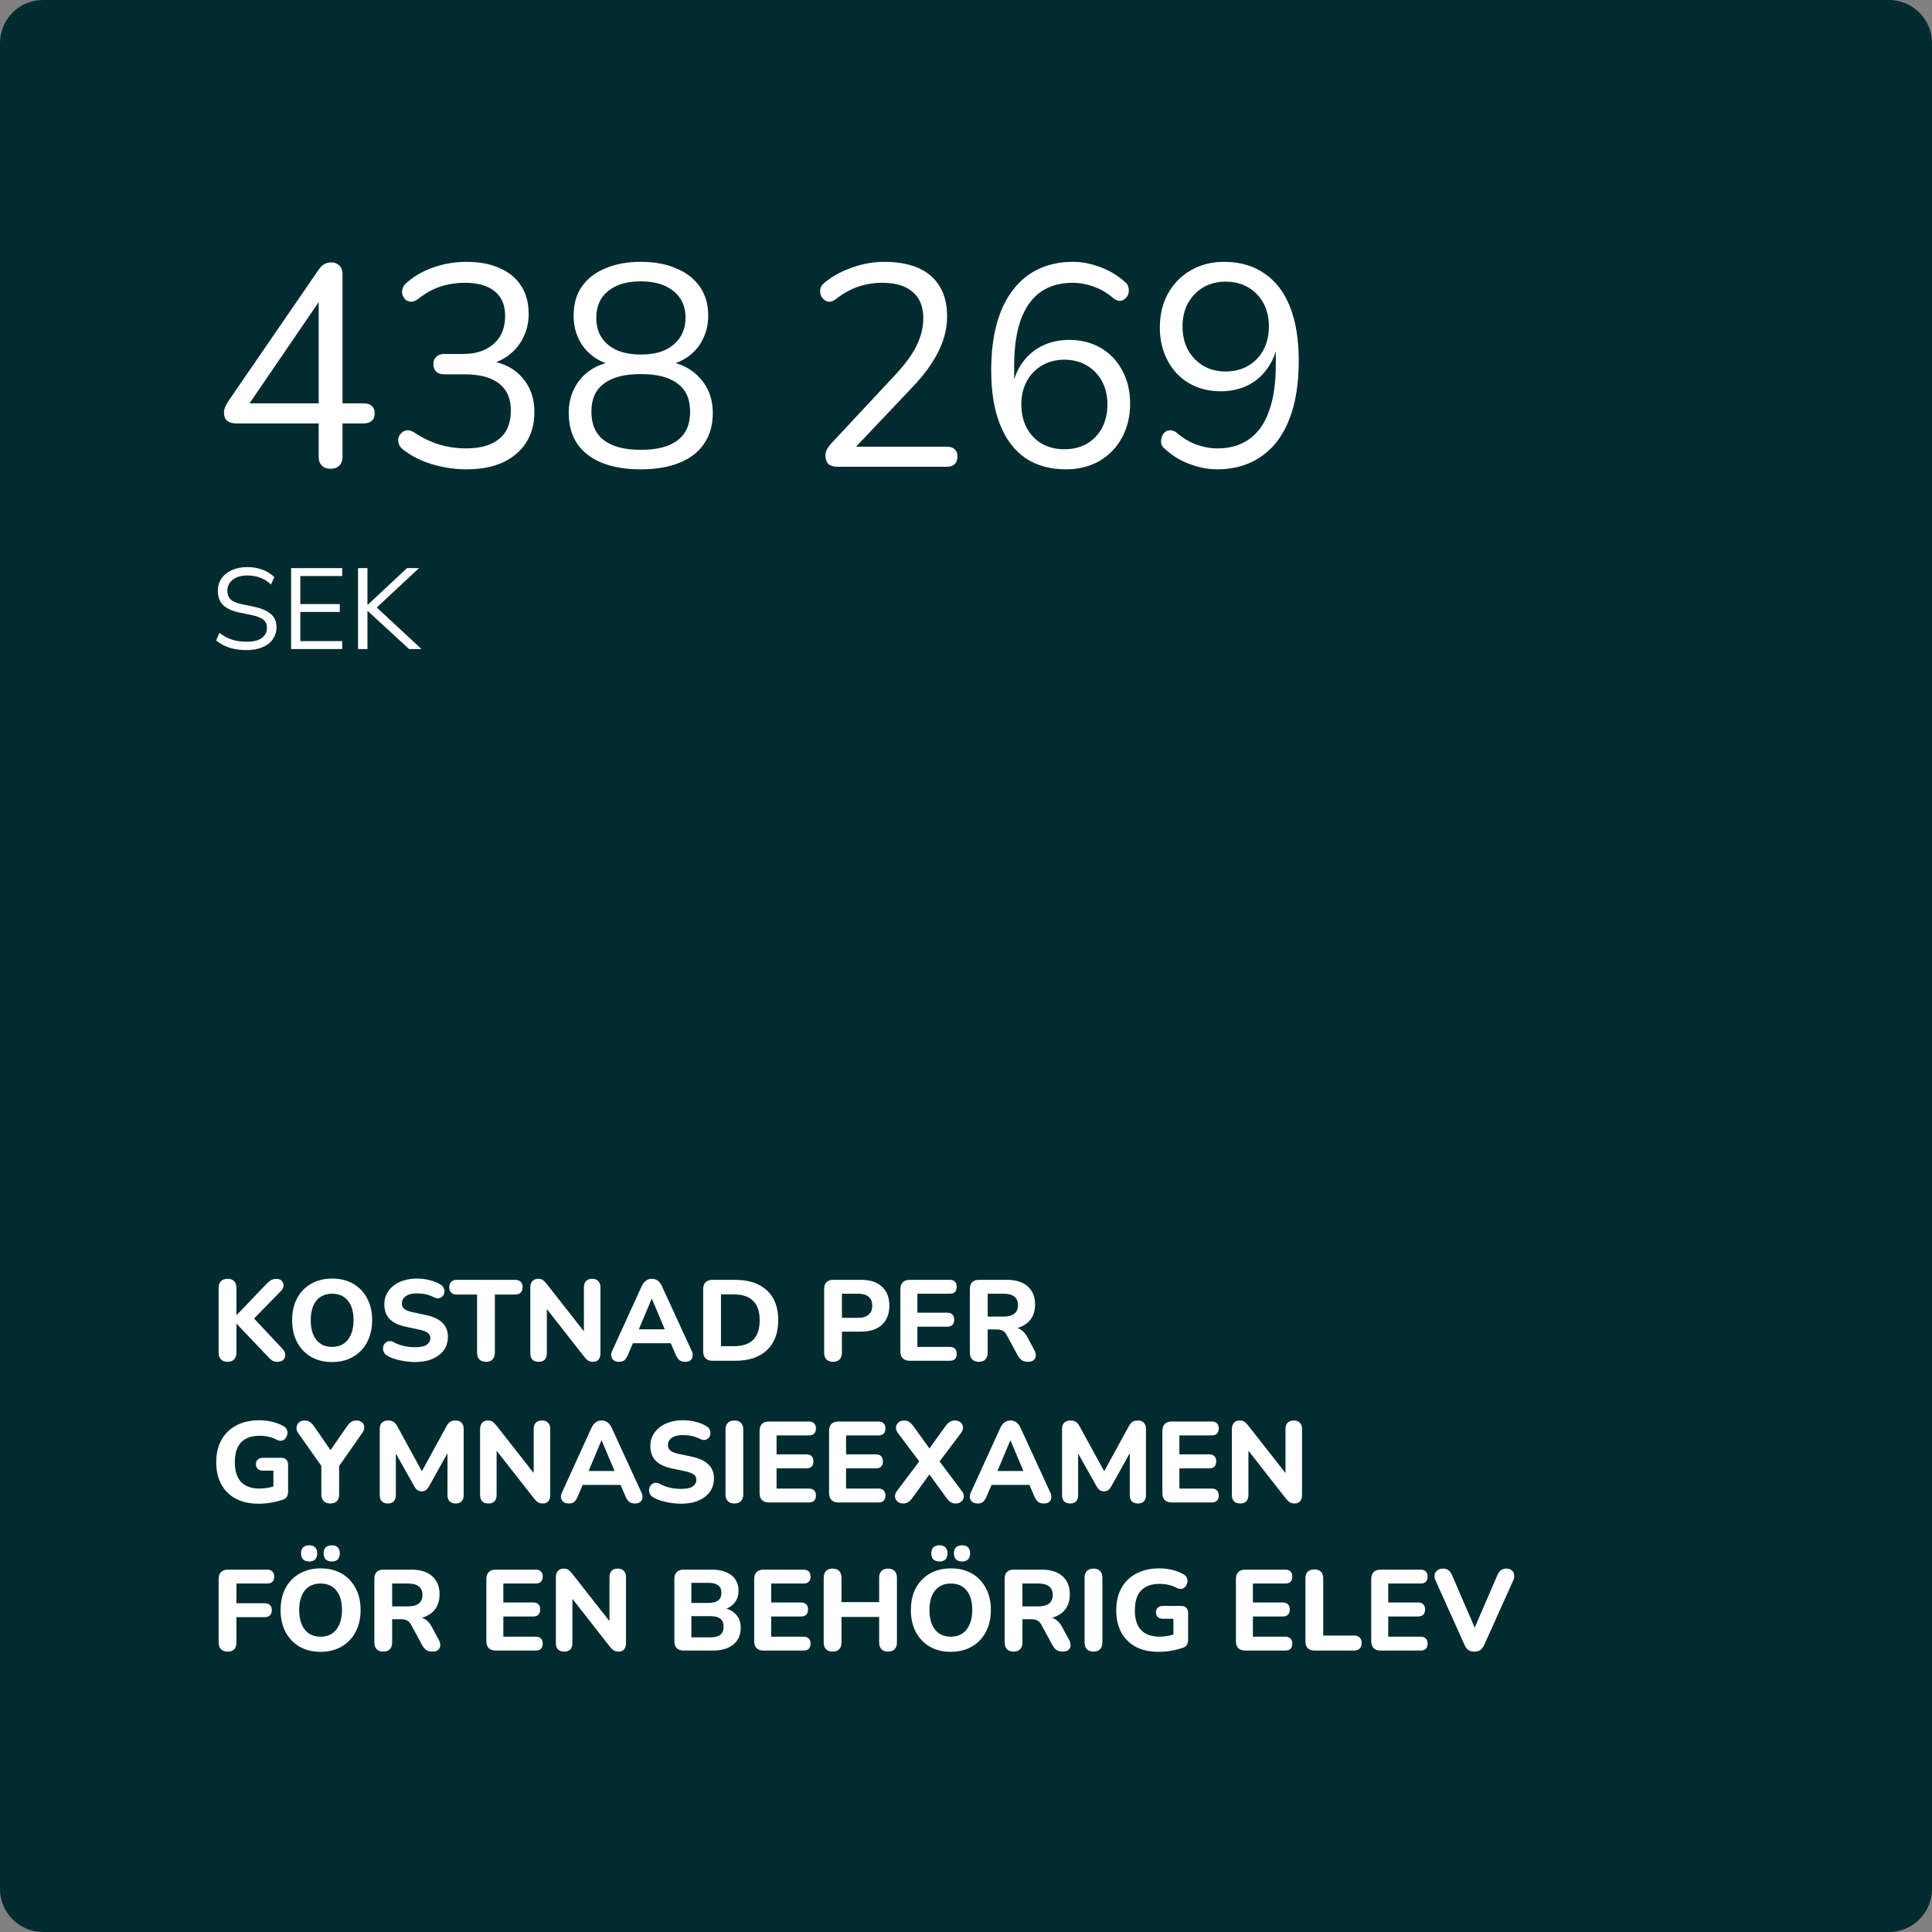 <svg width="300" height="300" viewBox="0 0 300 300" fill="none" xmlns="http://www.w3.org/2000/svg">
<rect x="0" y="0" width="300" height="300" fill="#808080" stroke="none"/>
<path d="M0 6.685C0 2.993 2.993 0 6.685 0H293.315C297.007 0 300 2.993 300 6.685V293.315C300 297.007 297.007 300 293.315 300H6.685C2.993 300 0 297.007 0 293.315V6.685Z" fill="#022B30"/>
<path d="M35.342 211.46C34.89 211.46 34.545 211.335 34.308 211.086C34.07 210.836 33.951 210.486 33.951 210.034V199.98C33.951 199.529 34.07 199.184 34.308 198.946C34.545 198.697 34.89 198.572 35.342 198.572C35.781 198.572 36.12 198.697 36.358 198.946C36.595 199.184 36.714 199.529 36.714 199.98V204.205H36.75L41.492 199.249C41.694 199.036 41.902 198.875 42.115 198.768C42.341 198.649 42.597 198.59 42.882 198.59C43.298 198.59 43.595 198.697 43.773 198.911C43.964 199.125 44.047 199.374 44.023 199.659C43.999 199.945 43.868 200.212 43.631 200.462L38.871 205.328L38.889 204.134L43.88 209.464C44.154 209.761 44.29 210.064 44.29 210.373C44.302 210.682 44.201 210.943 43.987 211.157C43.785 211.359 43.482 211.46 43.078 211.46C42.733 211.46 42.454 211.389 42.24 211.246C42.038 211.104 41.812 210.896 41.563 210.622L36.75 205.56H36.714V210.034C36.714 210.486 36.595 210.836 36.358 211.086C36.132 211.335 35.793 211.46 35.342 211.46ZM51.566 211.496C50.33 211.496 49.242 211.229 48.303 210.694C47.377 210.147 46.652 209.386 46.129 208.412C45.618 207.438 45.362 206.303 45.362 205.007C45.362 204.021 45.505 203.136 45.79 202.351C46.087 201.555 46.509 200.878 47.056 200.319C47.602 199.749 48.256 199.309 49.017 199C49.789 198.691 50.639 198.536 51.566 198.536C52.825 198.536 53.919 198.804 54.846 199.339C55.773 199.873 56.492 200.628 57.003 201.602C57.525 202.565 57.787 203.694 57.787 204.989C57.787 205.976 57.638 206.867 57.341 207.663C57.044 208.46 56.622 209.143 56.076 209.713C55.529 210.284 54.875 210.723 54.115 211.032C53.354 211.341 52.505 211.496 51.566 211.496ZM51.566 209.143C52.267 209.143 52.861 208.982 53.348 208.662C53.847 208.329 54.228 207.853 54.489 207.235C54.762 206.606 54.899 205.863 54.899 205.007C54.899 203.7 54.608 202.69 54.026 201.977C53.443 201.252 52.623 200.889 51.566 200.889C50.876 200.889 50.282 201.05 49.783 201.371C49.284 201.692 48.904 202.161 48.642 202.779C48.381 203.397 48.25 204.14 48.25 205.007C48.25 206.303 48.541 207.319 49.123 208.055C49.706 208.78 50.52 209.143 51.566 209.143ZM64.416 211.496C63.917 211.496 63.406 211.454 62.883 211.371C62.372 211.3 61.879 211.193 61.404 211.05C60.94 210.908 60.524 210.729 60.156 210.515C59.895 210.373 59.71 210.189 59.603 209.963C59.496 209.725 59.455 209.487 59.479 209.25C59.514 209.012 59.603 208.804 59.746 208.626C59.9 208.436 60.091 208.317 60.316 208.269C60.554 208.21 60.816 208.252 61.101 208.394C61.588 208.668 62.117 208.87 62.687 209C63.27 209.131 63.846 209.196 64.416 209.196C65.284 209.196 65.902 209.066 66.27 208.804C66.639 208.531 66.823 208.192 66.823 207.788C66.823 207.443 66.692 207.17 66.431 206.968C66.169 206.766 65.712 206.594 65.058 206.451L63.044 206.023C61.903 205.786 61.053 205.382 60.495 204.811C59.948 204.229 59.675 203.468 59.675 202.529C59.675 201.935 59.799 201.395 60.049 200.907C60.298 200.42 60.649 199.998 61.101 199.642C61.552 199.285 62.087 199.012 62.705 198.822C63.335 198.631 64.024 198.536 64.773 198.536C65.438 198.536 66.092 198.62 66.734 198.786C67.376 198.94 67.94 199.172 68.427 199.481C68.665 199.624 68.825 199.808 68.909 200.034C69.004 200.248 69.033 200.468 68.998 200.693C68.974 200.907 68.885 201.097 68.73 201.264C68.588 201.43 68.403 201.537 68.178 201.585C67.952 201.632 67.678 201.579 67.358 201.424C66.966 201.222 66.549 201.074 66.11 200.979C65.67 200.883 65.219 200.836 64.755 200.836C64.256 200.836 63.828 200.901 63.472 201.032C63.127 201.163 62.859 201.347 62.669 201.585C62.491 201.822 62.402 202.096 62.402 202.405C62.402 202.749 62.527 203.029 62.776 203.242C63.026 203.456 63.46 203.629 64.078 203.759L66.092 204.187C67.257 204.437 68.124 204.841 68.695 205.399C69.265 205.946 69.55 206.671 69.55 207.574C69.55 208.168 69.431 208.709 69.194 209.196C68.956 209.672 68.611 210.082 68.16 210.426C67.708 210.771 67.168 211.038 66.538 211.229C65.908 211.407 65.201 211.496 64.416 211.496ZM75.468 211.46C75.016 211.46 74.672 211.335 74.434 211.086C74.197 210.836 74.078 210.486 74.078 210.034V201.014H70.922C70.554 201.014 70.269 200.913 70.067 200.711C69.865 200.509 69.764 200.23 69.764 199.873C69.764 199.505 69.865 199.226 70.067 199.036C70.269 198.834 70.554 198.732 70.922 198.732H79.996C80.364 198.732 80.65 198.834 80.852 199.036C81.053 199.226 81.154 199.505 81.154 199.873C81.154 200.23 81.053 200.509 80.852 200.711C80.65 200.913 80.364 201.014 79.996 201.014H76.841V210.034C76.841 210.486 76.722 210.836 76.484 211.086C76.258 211.335 75.92 211.46 75.468 211.46ZM83.629 211.46C83.213 211.46 82.893 211.347 82.667 211.122C82.453 210.884 82.346 210.551 82.346 210.123V199.962C82.346 199.511 82.453 199.166 82.667 198.929C82.893 198.691 83.19 198.572 83.558 198.572C83.879 198.572 84.123 198.637 84.289 198.768C84.467 198.887 84.669 199.089 84.895 199.374L91.152 207.342H90.671V199.891C90.671 199.475 90.778 199.154 90.992 198.929C91.217 198.691 91.538 198.572 91.954 198.572C92.37 198.572 92.685 198.691 92.899 198.929C93.125 199.154 93.238 199.475 93.238 199.891V210.177C93.238 210.569 93.137 210.884 92.935 211.122C92.733 211.347 92.459 211.46 92.115 211.46C91.782 211.46 91.514 211.395 91.312 211.264C91.122 211.133 90.914 210.925 90.689 210.64L84.449 202.672H84.913V210.123C84.913 210.551 84.806 210.884 84.592 211.122C84.378 211.347 84.057 211.46 83.629 211.46ZM96.124 211.46C95.791 211.46 95.518 211.383 95.304 211.229C95.102 211.074 94.971 210.866 94.912 210.605C94.865 210.343 94.918 210.052 95.072 209.731L99.636 199.731C99.826 199.327 100.052 199.036 100.313 198.857C100.575 198.667 100.878 198.572 101.222 198.572C101.567 198.572 101.87 198.667 102.132 198.857C102.393 199.036 102.613 199.327 102.791 199.731L107.39 209.731C107.545 210.052 107.598 210.349 107.551 210.622C107.515 210.884 107.396 211.092 107.194 211.246C106.992 211.389 106.731 211.46 106.41 211.46C106.006 211.46 105.691 211.365 105.465 211.175C105.251 210.985 105.061 210.688 104.895 210.284L103.825 207.806L104.93 208.572H97.497L98.602 207.806L97.55 210.284C97.372 210.7 97.182 211.003 96.98 211.193C96.79 211.371 96.504 211.46 96.124 211.46ZM101.187 201.674L98.905 207.111L98.424 206.415H104.003L103.522 207.111L101.222 201.674H101.187ZM110.633 211.3C110.17 211.3 109.813 211.175 109.564 210.925C109.314 210.676 109.189 210.319 109.189 209.856V200.176C109.189 199.713 109.314 199.356 109.564 199.107C109.813 198.857 110.17 198.732 110.633 198.732H114.109C116.26 198.732 117.918 199.279 119.083 200.372C120.259 201.454 120.848 202.999 120.848 205.007C120.848 206.017 120.693 206.915 120.384 207.699C120.087 208.471 119.653 209.125 119.083 209.66C118.512 210.195 117.811 210.605 116.979 210.89C116.147 211.163 115.191 211.3 114.109 211.3H110.633ZM111.952 209.036H113.949C114.626 209.036 115.215 208.953 115.714 208.786C116.213 208.62 116.629 208.37 116.961 208.038C117.294 207.705 117.544 207.289 117.71 206.79C117.877 206.279 117.96 205.685 117.96 205.007C117.96 203.652 117.621 202.648 116.944 201.995C116.278 201.329 115.28 200.996 113.949 200.996H111.952V209.036ZM129.363 211.46C128.912 211.46 128.567 211.335 128.329 211.086C128.092 210.836 127.973 210.486 127.973 210.034V200.141C127.973 199.677 128.092 199.327 128.329 199.089C128.579 198.851 128.929 198.732 129.381 198.732H133.713C135.115 198.732 136.197 199.089 136.957 199.802C137.718 200.503 138.098 201.484 138.098 202.743C138.098 204.003 137.718 204.989 136.957 205.702C136.197 206.415 135.115 206.772 133.713 206.772H130.736V210.034C130.736 210.486 130.617 210.836 130.379 211.086C130.154 211.335 129.815 211.46 129.363 211.46ZM130.736 204.633H133.249C133.962 204.633 134.503 204.472 134.871 204.152C135.252 203.831 135.442 203.361 135.442 202.743C135.442 202.125 135.252 201.662 134.871 201.353C134.503 201.044 133.962 200.889 133.249 200.889H130.736V204.633ZM141.254 211.3C140.791 211.3 140.434 211.175 140.185 210.925C139.935 210.676 139.81 210.319 139.81 209.856V200.176C139.81 199.713 139.935 199.356 140.185 199.107C140.434 198.857 140.791 198.732 141.254 198.732H147.476C147.832 198.732 148.099 198.828 148.278 199.018C148.468 199.196 148.563 199.457 148.563 199.802C148.563 200.159 148.468 200.432 148.278 200.622C148.099 200.8 147.832 200.889 147.476 200.889H142.449V203.831H147.066C147.434 203.831 147.707 203.926 147.886 204.116C148.076 204.294 148.171 204.562 148.171 204.918C148.171 205.275 148.076 205.548 147.886 205.738C147.707 205.916 147.434 206.005 147.066 206.005H142.449V209.143H147.476C147.832 209.143 148.099 209.238 148.278 209.428C148.468 209.606 148.563 209.868 148.563 210.212C148.563 210.569 148.468 210.842 148.278 211.032C148.099 211.211 147.832 211.3 147.476 211.3H141.254ZM151.994 211.46C151.542 211.46 151.198 211.335 150.96 211.086C150.722 210.836 150.603 210.486 150.603 210.034V200.141C150.603 199.677 150.722 199.327 150.96 199.089C151.21 198.851 151.56 198.732 152.012 198.732H156.343C157.746 198.732 158.827 199.071 159.588 199.749C160.348 200.426 160.729 201.371 160.729 202.583C160.729 203.367 160.556 204.045 160.212 204.615C159.867 205.185 159.368 205.625 158.714 205.934C158.073 206.243 157.282 206.398 156.343 206.398L156.486 206.095H157.217C157.716 206.095 158.15 206.219 158.518 206.469C158.898 206.707 159.225 207.075 159.499 207.574L160.604 209.624C160.77 209.921 160.847 210.212 160.836 210.498C160.824 210.783 160.717 211.015 160.515 211.193C160.313 211.371 160.016 211.46 159.623 211.46C159.231 211.46 158.91 211.377 158.661 211.211C158.423 211.044 158.209 210.789 158.019 210.444L156.308 207.289C156.129 206.956 155.91 206.73 155.648 206.612C155.399 206.493 155.09 206.433 154.721 206.433H153.366V210.034C153.366 210.486 153.248 210.836 153.01 211.086C152.784 211.335 152.445 211.46 151.994 211.46ZM153.366 204.437H155.844C156.581 204.437 157.134 204.288 157.502 203.991C157.882 203.694 158.073 203.248 158.073 202.654C158.073 202.072 157.882 201.632 157.502 201.335C157.134 201.038 156.581 200.889 155.844 200.889H153.366V204.437ZM40.172 233.496C38.758 233.496 37.558 233.229 36.572 232.694C35.597 232.159 34.854 231.41 34.343 230.448C33.832 229.485 33.577 228.356 33.577 227.061C33.577 226.062 33.725 225.165 34.023 224.369C34.331 223.561 34.771 222.878 35.342 222.319C35.924 221.749 36.625 221.309 37.445 221C38.277 220.691 39.216 220.536 40.262 220.536C40.903 220.536 41.545 220.608 42.187 220.75C42.828 220.893 43.447 221.131 44.041 221.463C44.29 221.606 44.457 221.79 44.54 222.016C44.635 222.23 44.659 222.462 44.611 222.711C44.575 222.949 44.48 223.163 44.326 223.353C44.183 223.531 43.993 223.65 43.755 223.709C43.53 223.757 43.268 223.709 42.971 223.567C42.579 223.353 42.163 223.198 41.723 223.103C41.284 222.996 40.802 222.943 40.279 222.943C39.436 222.943 38.729 223.103 38.158 223.424C37.588 223.733 37.16 224.197 36.875 224.815C36.601 225.421 36.465 226.169 36.465 227.061C36.465 228.404 36.785 229.42 37.427 230.109C38.081 230.798 39.044 231.143 40.315 231.143C40.743 231.143 41.183 231.101 41.634 231.018C42.086 230.935 42.531 230.816 42.971 230.662L42.454 231.785V228.362H40.85C40.493 228.362 40.22 228.273 40.03 228.095C39.84 227.916 39.745 227.673 39.745 227.364C39.745 227.043 39.84 226.799 40.03 226.633C40.22 226.455 40.493 226.365 40.85 226.365H43.648C44.005 226.365 44.272 226.461 44.451 226.651C44.641 226.841 44.736 227.114 44.736 227.471V231.606C44.736 231.915 44.676 232.177 44.558 232.391C44.439 232.605 44.237 232.759 43.952 232.854C43.417 233.044 42.817 233.199 42.151 233.318C41.486 233.436 40.826 233.496 40.172 233.496ZM51.288 233.46C50.836 233.46 50.491 233.335 50.254 233.086C50.016 232.836 49.897 232.48 49.897 232.016V226.847L50.468 228.433L46.261 222.462C46.094 222.212 46.023 221.945 46.047 221.659C46.071 221.362 46.189 221.107 46.403 220.893C46.617 220.679 46.92 220.572 47.312 220.572C47.598 220.572 47.853 220.643 48.079 220.786C48.317 220.929 48.542 221.154 48.756 221.463L51.608 225.581H51.038L53.89 221.463C54.116 221.142 54.336 220.917 54.55 220.786C54.776 220.643 55.037 220.572 55.334 220.572C55.714 220.572 56.011 220.673 56.225 220.875C56.439 221.065 56.552 221.309 56.564 221.606C56.576 221.891 56.475 222.188 56.261 222.497L52.108 228.433L52.66 226.847V232.016C52.66 232.979 52.203 233.46 51.288 233.46ZM60.215 233.46C59.811 233.46 59.502 233.347 59.288 233.122C59.075 232.896 58.968 232.581 58.968 232.177V221.856C58.968 221.451 59.081 221.137 59.306 220.911C59.544 220.685 59.865 220.572 60.269 220.572C60.625 220.572 60.905 220.643 61.107 220.786C61.321 220.917 61.517 221.148 61.695 221.481L65.813 229.004H65.207L69.325 221.481C69.503 221.148 69.693 220.917 69.895 220.786C70.109 220.643 70.388 220.572 70.733 220.572C71.137 220.572 71.446 220.685 71.66 220.911C71.885 221.137 71.998 221.451 71.998 221.856V232.177C71.998 232.581 71.891 232.896 71.677 233.122C71.464 233.347 71.155 233.46 70.751 233.46C70.347 233.46 70.032 233.347 69.806 233.122C69.592 232.896 69.485 232.581 69.485 232.177V224.957H69.877L66.561 230.893C66.419 231.119 66.264 231.291 66.098 231.41C65.944 231.517 65.736 231.571 65.474 231.571C65.213 231.571 64.999 231.511 64.832 231.392C64.666 231.274 64.517 231.107 64.387 230.893L61.035 224.939H61.463V232.177C61.463 232.581 61.356 232.896 61.142 233.122C60.94 233.347 60.631 233.46 60.215 233.46ZM75.831 233.46C75.415 233.46 75.094 233.347 74.868 233.122C74.654 232.884 74.547 232.551 74.547 232.123V221.962C74.547 221.511 74.654 221.166 74.868 220.929C75.094 220.691 75.391 220.572 75.759 220.572C76.08 220.572 76.324 220.637 76.49 220.768C76.668 220.887 76.87 221.089 77.096 221.374L83.353 229.342H82.872V221.891C82.872 221.475 82.979 221.154 83.193 220.929C83.418 220.691 83.739 220.572 84.155 220.572C84.571 220.572 84.886 220.691 85.1 220.929C85.326 221.154 85.439 221.475 85.439 221.891V232.177C85.439 232.569 85.338 232.884 85.136 233.122C84.934 233.347 84.66 233.46 84.316 233.46C83.983 233.46 83.716 233.395 83.513 233.264C83.323 233.133 83.115 232.925 82.89 232.64L76.65 224.672H77.114V232.123C77.114 232.551 77.007 232.884 76.793 233.122C76.579 233.347 76.258 233.46 75.831 233.46ZM88.325 233.46C87.993 233.46 87.719 233.383 87.505 233.229C87.303 233.074 87.173 232.866 87.113 232.605C87.066 232.343 87.119 232.052 87.274 231.731L91.837 221.731C92.027 221.327 92.253 221.036 92.514 220.857C92.776 220.667 93.079 220.572 93.424 220.572C93.768 220.572 94.071 220.667 94.333 220.857C94.594 221.036 94.814 221.327 94.992 221.731L99.591 231.731C99.746 232.052 99.799 232.349 99.752 232.622C99.716 232.884 99.597 233.092 99.395 233.246C99.193 233.389 98.932 233.46 98.611 233.46C98.207 233.46 97.892 233.365 97.666 233.175C97.452 232.985 97.262 232.688 97.096 232.284L96.026 229.806L97.131 230.572H89.698L90.803 229.806L89.751 232.284C89.573 232.7 89.383 233.003 89.181 233.193C88.991 233.371 88.706 233.46 88.325 233.46ZM93.388 223.674L91.106 229.111L90.625 228.415H96.204L95.723 229.111L93.424 223.674H93.388ZM105.726 233.496C105.227 233.496 104.716 233.454 104.193 233.371C103.682 233.3 103.189 233.193 102.713 233.05C102.25 232.908 101.834 232.729 101.466 232.515C101.204 232.373 101.02 232.189 100.913 231.963C100.806 231.725 100.764 231.487 100.788 231.25C100.824 231.012 100.913 230.804 101.056 230.626C101.21 230.436 101.4 230.317 101.626 230.269C101.864 230.21 102.125 230.252 102.41 230.394C102.898 230.668 103.426 230.87 103.997 231C104.579 231.131 105.156 231.196 105.726 231.196C106.594 231.196 107.211 231.066 107.58 230.804C107.948 230.531 108.132 230.192 108.132 229.788C108.132 229.443 108.002 229.17 107.74 228.968C107.479 228.766 107.021 228.594 106.368 228.451L104.353 228.023C103.213 227.786 102.363 227.382 101.804 226.811C101.258 226.229 100.984 225.468 100.984 224.529C100.984 223.935 101.109 223.395 101.359 222.907C101.608 222.42 101.959 221.998 102.41 221.642C102.862 221.285 103.397 221.012 104.015 220.822C104.645 220.631 105.334 220.536 106.082 220.536C106.748 220.536 107.402 220.62 108.043 220.786C108.685 220.94 109.25 221.172 109.737 221.481C109.974 221.624 110.135 221.808 110.218 222.034C110.313 222.248 110.343 222.468 110.307 222.693C110.283 222.907 110.194 223.097 110.04 223.264C109.897 223.43 109.713 223.537 109.487 223.585C109.261 223.632 108.988 223.579 108.667 223.424C108.275 223.222 107.859 223.074 107.419 222.979C106.98 222.883 106.528 222.836 106.065 222.836C105.566 222.836 105.138 222.901 104.781 223.032C104.437 223.163 104.169 223.347 103.979 223.585C103.801 223.822 103.712 224.096 103.712 224.405C103.712 224.749 103.836 225.029 104.086 225.242C104.336 225.456 104.769 225.629 105.387 225.759L107.402 226.187C108.566 226.437 109.434 226.841 110.004 227.399C110.575 227.946 110.86 228.671 110.86 229.574C110.86 230.168 110.741 230.709 110.503 231.196C110.266 231.672 109.921 232.082 109.469 232.426C109.018 232.771 108.477 233.038 107.847 233.229C107.217 233.407 106.51 233.496 105.726 233.496ZM114.044 233.46C113.592 233.46 113.248 233.335 113.01 233.086C112.772 232.836 112.654 232.486 112.654 232.034V221.998C112.654 221.547 112.772 221.196 113.01 220.946C113.248 220.697 113.592 220.572 114.044 220.572C114.484 220.572 114.822 220.697 115.06 220.946C115.298 221.196 115.417 221.547 115.417 221.998V232.034C115.417 232.486 115.298 232.836 115.06 233.086C114.834 233.335 114.496 233.46 114.044 233.46ZM119.39 233.3C118.926 233.3 118.57 233.175 118.32 232.925C118.07 232.676 117.946 232.319 117.946 231.856V222.176C117.946 221.713 118.07 221.356 118.32 221.107C118.57 220.857 118.926 220.732 119.39 220.732H125.611C125.967 220.732 126.235 220.828 126.413 221.018C126.603 221.196 126.698 221.457 126.698 221.802C126.698 222.159 126.603 222.432 126.413 222.622C126.235 222.8 125.967 222.889 125.611 222.889H120.584V225.831H125.201C125.569 225.831 125.843 225.926 126.021 226.116C126.211 226.294 126.306 226.562 126.306 226.918C126.306 227.275 126.211 227.548 126.021 227.738C125.843 227.916 125.569 228.005 125.201 228.005H120.584V231.143H125.611C125.967 231.143 126.235 231.238 126.413 231.428C126.603 231.606 126.698 231.868 126.698 232.212C126.698 232.569 126.603 232.842 126.413 233.032C126.235 233.211 125.967 233.3 125.611 233.3H119.39ZM130.183 233.3C129.719 233.3 129.363 233.175 129.113 232.925C128.864 232.676 128.739 232.319 128.739 231.856V222.176C128.739 221.713 128.864 221.356 129.113 221.107C129.363 220.857 129.719 220.732 130.183 220.732H136.404C136.76 220.732 137.028 220.828 137.206 221.018C137.396 221.196 137.491 221.457 137.491 221.802C137.491 222.159 137.396 222.432 137.206 222.622C137.028 222.8 136.76 222.889 136.404 222.889H131.377V225.831H135.994C136.362 225.831 136.636 225.926 136.814 226.116C137.004 226.294 137.099 226.562 137.099 226.918C137.099 227.275 137.004 227.548 136.814 227.738C136.636 227.916 136.362 228.005 135.994 228.005H131.377V231.143H136.404C136.76 231.143 137.028 231.238 137.206 231.428C137.396 231.606 137.491 231.868 137.491 232.212C137.491 232.569 137.396 232.842 137.206 233.032C137.028 233.211 136.76 233.3 136.404 233.3H130.183ZM140.264 233.46C139.907 233.46 139.61 233.365 139.373 233.175C139.147 232.973 139.016 232.729 138.98 232.444C138.945 232.147 139.04 231.844 139.266 231.535L143.205 226.312V227.542L139.426 222.515C139.2 222.194 139.099 221.891 139.123 221.606C139.159 221.309 139.289 221.065 139.515 220.875C139.753 220.673 140.044 220.572 140.389 220.572C140.686 220.572 140.941 220.643 141.155 220.786C141.381 220.929 141.607 221.154 141.833 221.463L144.774 225.528H143.883L146.806 221.463C147.032 221.142 147.258 220.917 147.483 220.786C147.709 220.643 147.971 220.572 148.268 220.572C148.624 220.572 148.915 220.667 149.141 220.857C149.379 221.047 149.51 221.291 149.533 221.588C149.569 221.873 149.468 222.182 149.23 222.515L145.433 227.542V226.312L149.355 231.535C149.593 231.844 149.694 232.147 149.658 232.444C149.634 232.729 149.504 232.973 149.266 233.175C149.04 233.365 148.743 233.46 148.375 233.46C148.09 233.46 147.834 233.389 147.608 233.246C147.394 233.104 147.169 232.872 146.931 232.551L143.865 228.326H144.774L141.708 232.551C141.482 232.872 141.256 233.104 141.03 233.246C140.805 233.389 140.549 233.46 140.264 233.46ZM151.813 233.46C151.48 233.46 151.207 233.383 150.993 233.229C150.791 233.074 150.66 232.866 150.601 232.605C150.553 232.343 150.607 232.052 150.761 231.731L155.325 221.731C155.515 221.327 155.741 221.036 156.002 220.857C156.264 220.667 156.567 220.572 156.911 220.572C157.256 220.572 157.559 220.667 157.82 220.857C158.082 221.036 158.302 221.327 158.48 221.731L163.079 231.731C163.233 232.052 163.287 232.349 163.239 232.622C163.204 232.884 163.085 233.092 162.883 233.246C162.681 233.389 162.419 233.46 162.099 233.46C161.694 233.46 161.38 233.365 161.154 233.175C160.94 232.985 160.75 232.688 160.583 232.284L159.514 229.806L160.619 230.572H153.186L154.291 229.806L153.239 232.284C153.061 232.7 152.871 233.003 152.669 233.193C152.478 233.371 152.193 233.46 151.813 233.46ZM156.876 223.674L154.594 229.111L154.113 228.415H159.692L159.211 229.111L156.911 223.674H156.876ZM166.162 233.46C165.758 233.46 165.449 233.347 165.235 233.122C165.021 232.896 164.914 232.581 164.914 232.177V221.856C164.914 221.451 165.027 221.137 165.252 220.911C165.49 220.685 165.811 220.572 166.215 220.572C166.572 220.572 166.851 220.643 167.053 220.786C167.267 220.917 167.463 221.148 167.641 221.481L171.759 229.004H171.153L175.271 221.481C175.449 221.148 175.639 220.917 175.841 220.786C176.055 220.643 176.334 220.572 176.679 220.572C177.083 220.572 177.392 220.685 177.606 220.911C177.832 221.137 177.945 221.451 177.945 221.856V232.177C177.945 232.581 177.838 232.896 177.624 233.122C177.41 233.347 177.101 233.46 176.697 233.46C176.293 233.46 175.978 233.347 175.752 233.122C175.538 232.896 175.431 232.581 175.431 232.177V224.957H175.823L172.508 230.893C172.365 231.119 172.211 231.291 172.044 231.41C171.89 231.517 171.682 231.571 171.42 231.571C171.159 231.571 170.945 231.511 170.779 231.392C170.612 231.274 170.464 231.107 170.333 230.893L166.982 224.939H167.409V232.177C167.409 232.581 167.302 232.896 167.089 233.122C166.887 233.347 166.578 233.46 166.162 233.46ZM181.937 233.3C181.474 233.3 181.117 233.175 180.868 232.925C180.618 232.676 180.493 232.319 180.493 231.856V222.176C180.493 221.713 180.618 221.356 180.868 221.107C181.117 220.857 181.474 220.732 181.937 220.732H188.158C188.515 220.732 188.782 220.828 188.961 221.018C189.151 221.196 189.246 221.457 189.246 221.802C189.246 222.159 189.151 222.432 188.961 222.622C188.782 222.8 188.515 222.889 188.158 222.889H183.132V225.831H187.748C188.117 225.831 188.39 225.926 188.568 226.116C188.759 226.294 188.854 226.562 188.854 226.918C188.854 227.275 188.759 227.548 188.568 227.738C188.39 227.916 188.117 228.005 187.748 228.005H183.132V231.143H188.158C188.515 231.143 188.782 231.238 188.961 231.428C189.151 231.606 189.246 231.868 189.246 232.212C189.246 232.569 189.151 232.842 188.961 233.032C188.782 233.211 188.515 233.3 188.158 233.3H181.937ZM192.57 233.46C192.154 233.46 191.833 233.347 191.607 233.122C191.393 232.884 191.286 232.551 191.286 232.123V221.962C191.286 221.511 191.393 221.166 191.607 220.929C191.833 220.691 192.13 220.572 192.499 220.572C192.819 220.572 193.063 220.637 193.229 220.768C193.408 220.887 193.61 221.089 193.835 221.374L200.092 229.342H199.611V221.891C199.611 221.475 199.718 221.154 199.932 220.929C200.158 220.691 200.479 220.572 200.895 220.572C201.311 220.572 201.625 220.691 201.839 220.929C202.065 221.154 202.178 221.475 202.178 221.891V232.177C202.178 232.569 202.077 232.884 201.875 233.122C201.673 233.347 201.4 233.46 201.055 233.46C200.722 233.46 200.455 233.395 200.253 233.264C200.063 233.133 199.855 232.925 199.629 232.64L193.39 224.672H193.853V232.123C193.853 232.551 193.746 232.884 193.532 233.122C193.319 233.347 192.998 233.46 192.57 233.46ZM35.359 256.46C34.908 256.46 34.557 256.335 34.308 256.086C34.07 255.836 33.951 255.474 33.951 254.999V245.176C33.951 244.713 34.076 244.356 34.325 244.107C34.575 243.857 34.932 243.732 35.395 243.732H41.492C41.848 243.732 42.115 243.828 42.294 244.018C42.484 244.196 42.579 244.457 42.579 244.802C42.579 245.159 42.484 245.432 42.294 245.622C42.115 245.8 41.848 245.889 41.492 245.889H36.714V248.955H41.099C41.456 248.955 41.729 249.051 41.919 249.241C42.109 249.419 42.205 249.68 42.205 250.025C42.205 250.37 42.109 250.637 41.919 250.827C41.729 251.017 41.456 251.112 41.099 251.112H36.714V254.999C36.714 255.973 36.263 256.46 35.359 256.46ZM49.773 256.496C48.537 256.496 47.449 256.229 46.51 255.694C45.584 255.147 44.859 254.386 44.336 253.412C43.825 252.438 43.569 251.303 43.569 250.007C43.569 249.021 43.712 248.136 43.997 247.351C44.294 246.555 44.716 245.878 45.263 245.319C45.809 244.749 46.463 244.309 47.224 244C47.996 243.691 48.846 243.536 49.773 243.536C51.032 243.536 52.126 243.804 53.053 244.339C53.98 244.873 54.699 245.628 55.209 246.602C55.732 247.565 55.994 248.694 55.994 249.989C55.994 250.976 55.845 251.867 55.548 252.663C55.251 253.46 54.829 254.143 54.283 254.713C53.736 255.284 53.082 255.723 52.322 256.032C51.561 256.341 50.711 256.496 49.773 256.496ZM49.773 254.143C50.474 254.143 51.068 253.982 51.555 253.662C52.054 253.329 52.435 252.853 52.696 252.235C52.969 251.606 53.106 250.863 53.106 250.007C53.106 248.7 52.815 247.69 52.233 246.977C51.65 246.252 50.83 245.889 49.773 245.889C49.083 245.889 48.489 246.05 47.99 246.371C47.491 246.692 47.111 247.161 46.849 247.779C46.588 248.397 46.457 249.14 46.457 250.007C46.457 251.303 46.748 252.319 47.33 253.055C47.913 253.78 48.727 254.143 49.773 254.143ZM51.52 242.467C51.115 242.467 50.801 242.36 50.575 242.146C50.361 241.92 50.254 241.605 50.254 241.201C50.254 240.797 50.361 240.488 50.575 240.274C50.801 240.06 51.115 239.953 51.52 239.953C51.924 239.953 52.233 240.06 52.447 240.274C52.66 240.488 52.767 240.797 52.767 241.201C52.767 241.605 52.66 241.92 52.447 242.146C52.233 242.36 51.924 242.467 51.52 242.467ZM48.008 242.467C47.604 242.467 47.289 242.36 47.063 242.146C46.849 241.92 46.742 241.605 46.742 241.201C46.742 240.797 46.849 240.488 47.063 240.274C47.289 240.06 47.604 239.953 48.008 239.953C48.412 239.953 48.721 240.06 48.935 240.274C49.149 240.488 49.256 240.797 49.256 241.201C49.256 241.605 49.149 241.92 48.935 242.146C48.721 242.36 48.412 242.467 48.008 242.467ZM59.522 256.46C59.07 256.46 58.725 256.335 58.488 256.086C58.25 255.836 58.131 255.486 58.131 255.034V245.141C58.131 244.677 58.25 244.327 58.488 244.089C58.737 243.851 59.088 243.732 59.539 243.732H63.871C65.273 243.732 66.355 244.071 67.115 244.749C67.876 245.426 68.256 246.371 68.256 247.583C68.256 248.367 68.084 249.045 67.739 249.615C67.395 250.185 66.896 250.625 66.242 250.934C65.6 251.243 64.81 251.398 63.871 251.398L64.014 251.095H64.745C65.244 251.095 65.677 251.219 66.046 251.469C66.426 251.707 66.753 252.075 67.026 252.574L68.132 254.624C68.298 254.921 68.375 255.212 68.363 255.498C68.351 255.783 68.244 256.015 68.042 256.193C67.84 256.371 67.543 256.46 67.151 256.46C66.759 256.46 66.438 256.377 66.189 256.211C65.951 256.044 65.737 255.789 65.547 255.444L63.836 252.289C63.657 251.956 63.437 251.73 63.176 251.612C62.926 251.493 62.617 251.433 62.249 251.433H60.894V255.034C60.894 255.486 60.775 255.836 60.538 256.086C60.312 256.335 59.973 256.46 59.522 256.46ZM60.894 249.437H63.372C64.109 249.437 64.661 249.288 65.03 248.991C65.41 248.694 65.6 248.248 65.6 247.654C65.6 247.072 65.41 246.632 65.03 246.335C64.661 246.038 64.109 245.889 63.372 245.889H60.894V249.437ZM76.966 256.3C76.502 256.3 76.146 256.175 75.896 255.925C75.647 255.676 75.522 255.319 75.522 254.856V245.176C75.522 244.713 75.647 244.356 75.896 244.107C76.146 243.857 76.502 243.732 76.966 243.732H83.187C83.544 243.732 83.811 243.828 83.989 244.018C84.179 244.196 84.275 244.457 84.275 244.802C84.275 245.159 84.179 245.432 83.989 245.622C83.811 245.8 83.544 245.889 83.187 245.889H78.16V248.831H82.777C83.145 248.831 83.419 248.926 83.597 249.116C83.787 249.294 83.882 249.562 83.882 249.918C83.882 250.275 83.787 250.548 83.597 250.738C83.419 250.916 83.145 251.005 82.777 251.005H78.16V254.143H83.187C83.544 254.143 83.811 254.238 83.989 254.428C84.179 254.606 84.275 254.868 84.275 255.212C84.275 255.569 84.179 255.842 83.989 256.032C83.811 256.211 83.544 256.3 83.187 256.3H76.966ZM87.599 256.46C87.183 256.46 86.862 256.347 86.636 256.122C86.422 255.884 86.315 255.551 86.315 255.123V244.962C86.315 244.511 86.422 244.166 86.636 243.929C86.862 243.691 87.159 243.572 87.527 243.572C87.848 243.572 88.092 243.637 88.258 243.768C88.436 243.887 88.638 244.089 88.864 244.374L95.121 252.342H94.64V244.891C94.64 244.475 94.747 244.154 94.961 243.929C95.186 243.691 95.507 243.572 95.923 243.572C96.339 243.572 96.654 243.691 96.868 243.929C97.094 244.154 97.207 244.475 97.207 244.891V255.177C97.207 255.569 97.106 255.884 96.904 256.122C96.702 256.347 96.428 256.46 96.084 256.46C95.751 256.46 95.484 256.395 95.281 256.264C95.091 256.133 94.883 255.925 94.658 255.64L88.418 247.672H88.882V255.123C88.882 255.551 88.775 255.884 88.561 256.122C88.347 256.347 88.026 256.46 87.599 256.46ZM106.159 256.3C105.696 256.3 105.339 256.175 105.09 255.925C104.84 255.676 104.715 255.319 104.715 254.856V245.176C104.715 244.713 104.84 244.356 105.09 244.107C105.339 243.857 105.696 243.732 106.159 243.732H110.473C111.365 243.732 112.125 243.863 112.755 244.125C113.385 244.386 113.86 244.76 114.181 245.248C114.514 245.735 114.68 246.317 114.68 246.995C114.68 247.743 114.466 248.379 114.038 248.902C113.611 249.425 113.022 249.775 112.274 249.954V249.669C113.141 249.823 113.813 250.168 114.288 250.702C114.775 251.225 115.019 251.909 115.019 252.752C115.019 253.87 114.633 254.743 113.86 255.373C113.088 255.991 112.024 256.3 110.669 256.3H106.159ZM107.354 254.25H110.295C111.008 254.25 111.531 254.113 111.864 253.84C112.196 253.555 112.363 253.139 112.363 252.592C112.363 252.045 112.196 251.635 111.864 251.362C111.531 251.089 111.008 250.952 110.295 250.952H107.354V254.25ZM107.354 248.902H109.992C110.681 248.902 111.192 248.771 111.525 248.51C111.858 248.248 112.024 247.856 112.024 247.333C112.024 246.822 111.858 246.436 111.525 246.175C111.192 245.913 110.681 245.782 109.992 245.782H107.354V248.902ZM118.554 256.3C118.091 256.3 117.734 256.175 117.484 255.925C117.235 255.676 117.11 255.319 117.11 254.856V245.176C117.11 244.713 117.235 244.356 117.484 244.107C117.734 243.857 118.091 243.732 118.554 243.732H124.775C125.132 243.732 125.399 243.828 125.577 244.018C125.768 244.196 125.863 244.457 125.863 244.802C125.863 245.159 125.768 245.432 125.577 245.622C125.399 245.8 125.132 245.889 124.775 245.889H119.748V248.831H124.365C124.734 248.831 125.007 248.926 125.185 249.116C125.375 249.294 125.47 249.562 125.47 249.918C125.47 250.275 125.375 250.548 125.185 250.738C125.007 250.916 124.734 251.005 124.365 251.005H119.748V254.143H124.775C125.132 254.143 125.399 254.238 125.577 254.428C125.768 254.606 125.863 254.868 125.863 255.212C125.863 255.569 125.768 255.842 125.577 256.032C125.399 256.211 125.132 256.3 124.775 256.3H118.554ZM129.294 256.46C128.842 256.46 128.497 256.335 128.26 256.086C128.022 255.836 127.903 255.486 127.903 255.034V244.998C127.903 244.547 128.022 244.196 128.26 243.946C128.497 243.697 128.842 243.572 129.294 243.572C129.733 243.572 130.072 243.697 130.31 243.946C130.547 244.196 130.666 244.547 130.666 244.998V248.777H136.513V244.998C136.513 244.547 136.632 244.196 136.87 243.946C137.107 243.697 137.446 243.572 137.886 243.572C138.337 243.572 138.682 243.697 138.92 243.946C139.157 244.196 139.276 244.547 139.276 244.998V255.034C139.276 255.486 139.157 255.836 138.92 256.086C138.682 256.335 138.337 256.46 137.886 256.46C137.446 256.46 137.107 256.335 136.87 256.086C136.632 255.836 136.513 255.486 136.513 255.034V251.077H130.666V255.034C130.666 255.486 130.547 255.836 130.31 256.086C130.084 256.335 129.745 256.46 129.294 256.46ZM147.641 256.496C146.405 256.496 145.318 256.229 144.379 255.694C143.452 255.147 142.727 254.386 142.204 253.412C141.693 252.438 141.438 251.303 141.438 250.007C141.438 249.021 141.581 248.136 141.866 247.351C142.163 246.555 142.585 245.878 143.131 245.319C143.678 244.749 144.332 244.309 145.092 244C145.865 243.691 146.714 243.536 147.641 243.536C148.901 243.536 149.994 243.804 150.921 244.339C151.848 244.873 152.567 245.628 153.078 246.602C153.601 247.565 153.863 248.694 153.863 249.989C153.863 250.976 153.714 251.867 153.417 252.663C153.12 253.46 152.698 254.143 152.151 254.713C151.605 255.284 150.951 255.723 150.191 256.032C149.43 256.341 148.58 256.496 147.641 256.496ZM147.641 254.143C148.343 254.143 148.937 253.982 149.424 253.662C149.923 253.329 150.303 252.853 150.565 252.235C150.838 251.606 150.975 250.863 150.975 250.007C150.975 248.7 150.684 247.69 150.101 246.977C149.519 246.252 148.699 245.889 147.641 245.889C146.952 245.889 146.358 246.05 145.859 246.371C145.36 246.692 144.979 247.161 144.718 247.779C144.456 248.397 144.326 249.14 144.326 250.007C144.326 251.303 144.617 252.319 145.199 253.055C145.782 253.78 146.596 254.143 147.641 254.143ZM149.388 242.467C148.984 242.467 148.669 242.36 148.444 242.146C148.23 241.92 148.123 241.605 148.123 241.201C148.123 240.797 148.23 240.488 148.444 240.274C148.669 240.06 148.984 239.953 149.388 239.953C149.792 239.953 150.101 240.06 150.315 240.274C150.529 240.488 150.636 240.797 150.636 241.201C150.636 241.605 150.529 241.92 150.315 242.146C150.101 242.36 149.792 242.467 149.388 242.467ZM145.877 242.467C145.473 242.467 145.158 242.36 144.932 242.146C144.718 241.92 144.611 241.605 144.611 241.201C144.611 240.797 144.718 240.488 144.932 240.274C145.158 240.06 145.473 239.953 145.877 239.953C146.281 239.953 146.59 240.06 146.804 240.274C147.017 240.488 147.124 240.797 147.124 241.201C147.124 241.605 147.017 241.92 146.804 242.146C146.59 242.36 146.281 242.467 145.877 242.467ZM157.39 256.46C156.939 256.46 156.594 256.335 156.356 256.086C156.119 255.836 156 255.486 156 255.034V245.141C156 244.677 156.119 244.327 156.356 244.089C156.606 243.851 156.957 243.732 157.408 243.732H161.74C163.142 243.732 164.224 244.071 164.984 244.749C165.745 245.426 166.125 246.371 166.125 247.583C166.125 248.367 165.953 249.045 165.608 249.615C165.264 250.185 164.764 250.625 164.111 250.934C163.469 251.243 162.679 251.398 161.74 251.398L161.883 251.095H162.613C163.113 251.095 163.546 251.219 163.915 251.469C164.295 251.707 164.622 252.075 164.895 252.574L166 254.624C166.167 254.921 166.244 255.212 166.232 255.498C166.22 255.783 166.113 256.015 165.911 256.193C165.709 256.371 165.412 256.46 165.02 256.46C164.628 256.46 164.307 256.377 164.057 256.211C163.82 256.044 163.606 255.789 163.416 255.444L161.704 252.289C161.526 251.956 161.306 251.73 161.045 251.612C160.795 251.493 160.486 251.433 160.118 251.433H158.763V255.034C158.763 255.486 158.644 255.836 158.406 256.086C158.181 256.335 157.842 256.46 157.39 256.46ZM158.763 249.437H161.241C161.978 249.437 162.53 249.288 162.899 248.991C163.279 248.694 163.469 248.248 163.469 247.654C163.469 247.072 163.279 246.632 162.899 246.335C162.53 246.038 161.978 245.889 161.241 245.889H158.763V249.437ZM169.802 256.46C169.351 256.46 169.006 256.335 168.769 256.086C168.531 255.836 168.412 255.486 168.412 255.034V244.998C168.412 244.547 168.531 244.196 168.769 243.946C169.006 243.697 169.351 243.572 169.802 243.572C170.242 243.572 170.581 243.697 170.819 243.946C171.056 244.196 171.175 244.547 171.175 244.998V255.034C171.175 255.486 171.056 255.836 170.819 256.086C170.593 256.335 170.254 256.46 169.802 256.46ZM179.925 256.496C178.511 256.496 177.311 256.229 176.325 255.694C175.35 255.159 174.607 254.41 174.096 253.448C173.585 252.485 173.33 251.356 173.33 250.061C173.33 249.062 173.478 248.165 173.775 247.369C174.084 246.561 174.524 245.878 175.095 245.319C175.677 244.749 176.378 244.309 177.198 244C178.03 243.691 178.969 243.536 180.015 243.536C180.656 243.536 181.298 243.608 181.94 243.75C182.581 243.893 183.199 244.131 183.794 244.463C184.043 244.606 184.21 244.79 184.293 245.016C184.388 245.23 184.412 245.462 184.364 245.711C184.328 245.949 184.233 246.163 184.079 246.353C183.936 246.531 183.746 246.65 183.508 246.709C183.283 246.757 183.021 246.709 182.724 246.567C182.332 246.353 181.916 246.198 181.476 246.103C181.037 245.996 180.555 245.943 180.032 245.943C179.189 245.943 178.481 246.103 177.911 246.424C177.341 246.733 176.913 247.197 176.628 247.815C176.354 248.421 176.218 249.169 176.218 250.061C176.218 251.404 176.538 252.42 177.18 253.109C177.834 253.798 178.796 254.143 180.068 254.143C180.496 254.143 180.936 254.101 181.387 254.018C181.839 253.935 182.284 253.816 182.724 253.662L182.207 254.785V251.362H180.603C180.246 251.362 179.973 251.273 179.783 251.095C179.593 250.916 179.498 250.673 179.498 250.364C179.498 250.043 179.593 249.799 179.783 249.633C179.973 249.455 180.246 249.365 180.603 249.365H183.401C183.758 249.365 184.025 249.461 184.204 249.651C184.394 249.841 184.489 250.114 184.489 250.471V254.606C184.489 254.915 184.429 255.177 184.311 255.391C184.192 255.605 183.99 255.759 183.704 255.854C183.17 256.044 182.57 256.199 181.904 256.318C181.239 256.436 180.579 256.496 179.925 256.496ZM193.357 256.3C192.893 256.3 192.537 256.175 192.287 255.925C192.038 255.676 191.913 255.319 191.913 254.856V245.176C191.913 244.713 192.038 244.356 192.287 244.107C192.537 243.857 192.893 243.732 193.357 243.732H199.578C199.935 243.732 200.202 243.828 200.38 244.018C200.571 244.196 200.666 244.457 200.666 244.802C200.666 245.159 200.571 245.432 200.38 245.622C200.202 245.8 199.935 245.889 199.578 245.889H194.551V248.831H199.168C199.537 248.831 199.81 248.926 199.988 249.116C200.178 249.294 200.273 249.562 200.273 249.918C200.273 250.275 200.178 250.548 199.988 250.738C199.81 250.916 199.537 251.005 199.168 251.005H194.551V254.143H199.578C199.935 254.143 200.202 254.238 200.38 254.428C200.571 254.606 200.666 254.868 200.666 255.212C200.666 255.569 200.571 255.842 200.38 256.032C200.202 256.211 199.935 256.3 199.578 256.3H193.357ZM204.114 256.3C203.663 256.3 203.312 256.175 203.063 255.925C202.825 255.676 202.706 255.331 202.706 254.892V245.105C202.706 244.642 202.825 244.291 203.063 244.053C203.3 243.816 203.645 243.697 204.097 243.697C204.536 243.697 204.875 243.816 205.113 244.053C205.35 244.291 205.469 244.642 205.469 245.105V253.965H210.247C210.627 253.965 210.918 254.066 211.12 254.268C211.334 254.47 211.441 254.755 211.441 255.123C211.441 255.504 211.334 255.795 211.12 255.997C210.918 256.199 210.627 256.3 210.247 256.3H204.114ZM214.369 256.3C213.905 256.3 213.549 256.175 213.299 255.925C213.05 255.676 212.925 255.319 212.925 254.856V245.176C212.925 244.713 213.05 244.356 213.299 244.107C213.549 243.857 213.905 243.732 214.369 243.732H220.59C220.946 243.732 221.214 243.828 221.392 244.018C221.582 244.196 221.677 244.457 221.677 244.802C221.677 245.159 221.582 245.432 221.392 245.622C221.214 245.8 220.946 245.889 220.59 245.889H215.563V248.831H220.18C220.548 248.831 220.822 248.926 221 249.116C221.19 249.294 221.285 249.562 221.285 249.918C221.285 250.275 221.19 250.548 221 250.738C220.822 250.916 220.548 251.005 220.18 251.005H215.563V254.143H220.59C220.946 254.143 221.214 254.238 221.392 254.428C221.582 254.606 221.677 254.868 221.677 255.212C221.677 255.569 221.582 255.842 221.392 256.032C221.214 256.211 220.946 256.3 220.59 256.3H214.369ZM228.941 256.46C228.561 256.46 228.246 256.377 227.996 256.211C227.758 256.032 227.562 255.765 227.408 255.409L222.916 245.426C222.749 245.069 222.702 244.755 222.773 244.481C222.844 244.196 222.993 243.976 223.219 243.822C223.444 243.655 223.718 243.572 224.039 243.572C224.443 243.572 224.752 243.667 224.966 243.857C225.18 244.036 225.358 244.303 225.5 244.659L229.44 253.769H228.549L232.488 244.642C232.643 244.285 232.827 244.018 233.041 243.839C233.255 243.661 233.552 243.572 233.932 243.572C234.253 243.572 234.514 243.655 234.716 243.822C234.93 243.976 235.061 244.196 235.109 244.481C235.168 244.755 235.12 245.069 234.966 245.426L230.474 255.409C230.307 255.765 230.105 256.032 229.868 256.211C229.642 256.377 229.333 256.46 228.941 256.46Z" fill="white"/>
<path d="M51.314 72.79C50.749 72.79 50.304 72.627 49.977 72.3C49.65 71.973 49.486 71.513 49.486 70.918V65.749H36.696C36.102 65.749 35.627 65.615 35.27 65.348C34.944 65.051 34.78 64.635 34.78 64.1C34.78 63.773 34.854 63.446 35.003 63.12C35.151 62.763 35.419 62.318 35.805 61.783L49.397 41.996C49.665 41.58 49.962 41.268 50.289 41.06C50.615 40.852 51.002 40.748 51.447 40.748C51.923 40.748 52.324 40.897 52.651 41.194C53.007 41.491 53.185 41.966 53.185 42.62V62.629H56.439C57.003 62.629 57.434 62.763 57.731 63.031C58.028 63.298 58.177 63.684 58.177 64.189C58.177 64.694 58.028 65.081 57.731 65.348C57.434 65.615 57.003 65.749 56.439 65.749H53.185V70.918C53.185 71.513 53.022 71.973 52.695 72.3C52.368 72.627 51.908 72.79 51.314 72.79ZM49.486 62.629V45.338H50.556L38.078 63.61V62.629H49.486ZM72.42 72.879C70.697 72.879 68.959 72.627 67.206 72.122C65.483 71.617 63.982 70.874 62.705 69.894C62.319 69.626 62.066 69.329 61.947 69.002C61.828 68.646 61.799 68.319 61.858 68.022C61.947 67.695 62.111 67.428 62.348 67.22C62.586 66.982 62.868 66.848 63.195 66.819C63.552 66.789 63.938 66.908 64.354 67.175C65.661 68.037 66.968 68.66 68.275 69.047C69.583 69.433 70.935 69.626 72.331 69.626C73.846 69.626 75.124 69.403 76.163 68.958C77.203 68.512 77.991 67.858 78.525 66.997C79.06 66.106 79.328 65.021 79.328 63.743C79.328 61.901 78.719 60.505 77.501 59.554C76.282 58.604 74.515 58.128 72.197 58.128H69.033C68.469 58.128 68.038 57.995 67.741 57.727C67.444 57.43 67.295 57.029 67.295 56.524C67.295 56.049 67.444 55.677 67.741 55.41C68.038 55.113 68.469 54.964 69.033 54.964H71.885C73.252 54.964 74.411 54.727 75.361 54.251C76.342 53.776 77.099 53.107 77.634 52.246C78.169 51.355 78.436 50.285 78.436 49.037C78.436 47.373 77.902 46.111 76.832 45.249C75.762 44.358 74.218 43.912 72.197 43.912C70.86 43.912 69.598 44.105 68.409 44.492C67.221 44.878 66.047 45.531 64.889 46.452C64.532 46.72 64.176 46.853 63.819 46.853C63.492 46.824 63.21 46.72 62.972 46.541C62.764 46.334 62.601 46.066 62.482 45.739C62.393 45.413 62.408 45.086 62.527 44.759C62.645 44.402 62.898 44.075 63.284 43.778C64.473 42.768 65.869 41.996 67.473 41.461C69.078 40.926 70.727 40.659 72.42 40.659C74.44 40.659 76.163 40.986 77.59 41.639C79.045 42.263 80.159 43.184 80.932 44.402C81.704 45.591 82.091 47.032 82.091 48.725C82.091 50.003 81.838 51.176 81.333 52.246C80.858 53.286 80.174 54.177 79.283 54.92C78.421 55.662 77.367 56.197 76.119 56.524V56.034C78.288 56.39 79.966 57.282 81.155 58.708C82.373 60.104 82.982 61.872 82.982 64.011C82.982 65.823 82.551 67.398 81.69 68.735C80.858 70.042 79.654 71.067 78.08 71.81C76.505 72.523 74.619 72.879 72.42 72.879ZM99.498 72.879C97.151 72.879 95.131 72.538 93.437 71.854C91.774 71.171 90.496 70.176 89.605 68.868C88.743 67.561 88.312 65.987 88.312 64.145C88.312 62.689 88.609 61.397 89.204 60.267C89.798 59.109 90.63 58.173 91.699 57.46C92.769 56.747 94.002 56.301 95.398 56.123V56.791C93.467 56.376 91.922 55.469 90.763 54.073C89.634 52.647 89.07 50.968 89.07 49.037C89.07 47.255 89.486 45.754 90.318 44.536C91.179 43.288 92.397 42.337 93.972 41.684C95.547 41.001 97.389 40.659 99.498 40.659C101.637 40.659 103.479 41.001 105.024 41.684C106.599 42.337 107.817 43.288 108.679 44.536C109.54 45.754 109.971 47.255 109.971 49.037C109.971 50.315 109.704 51.503 109.169 52.602C108.664 53.672 107.936 54.563 106.985 55.276C106.034 55.989 104.92 56.48 103.643 56.747V56.123C105.752 56.42 107.446 57.297 108.723 58.752C110.03 60.178 110.684 61.976 110.684 64.145C110.684 65.987 110.238 67.561 109.347 68.868C108.485 70.176 107.208 71.171 105.514 71.854C103.851 72.538 101.845 72.879 99.498 72.879ZM99.498 69.849C102.024 69.849 103.925 69.359 105.202 68.378C106.51 67.398 107.163 65.912 107.163 63.922C107.163 61.961 106.51 60.505 105.202 59.554C103.925 58.574 102.024 58.084 99.498 58.084C97.002 58.084 95.101 58.574 93.794 59.554C92.487 60.505 91.833 61.961 91.833 63.922C91.833 65.912 92.487 67.398 93.794 68.378C95.101 69.359 97.002 69.849 99.498 69.849ZM99.498 55.053C100.954 55.053 102.187 54.831 103.197 54.385C104.237 53.91 105.039 53.241 105.604 52.38C106.168 51.518 106.45 50.508 106.45 49.349C106.45 47.566 105.826 46.185 104.579 45.205C103.36 44.194 101.667 43.689 99.498 43.689C97.329 43.689 95.636 44.194 94.418 45.205C93.2 46.185 92.591 47.566 92.591 49.349C92.591 51.132 93.2 52.528 94.418 53.538C95.636 54.548 97.329 55.053 99.498 55.053ZM130.089 72.478C129.435 72.478 128.945 72.33 128.618 72.033C128.321 71.706 128.172 71.275 128.172 70.74C128.172 70.413 128.246 70.102 128.395 69.804C128.573 69.478 128.811 69.151 129.108 68.824L139.091 58.128C140.606 56.494 141.69 54.994 142.344 53.627C143.027 52.231 143.369 50.82 143.369 49.394C143.369 47.611 142.819 46.259 141.72 45.338C140.65 44.388 139.076 43.912 136.996 43.912C135.659 43.912 134.396 44.12 133.208 44.536C132.02 44.952 130.876 45.591 129.777 46.452C129.39 46.749 129.034 46.883 128.707 46.853C128.41 46.824 128.143 46.705 127.905 46.497C127.667 46.289 127.504 46.022 127.415 45.695C127.325 45.368 127.325 45.041 127.415 44.714C127.533 44.388 127.771 44.09 128.128 43.823C129.286 42.872 130.683 42.115 132.317 41.55C133.951 40.956 135.615 40.659 137.308 40.659C139.417 40.659 141.2 40.986 142.656 41.639C144.112 42.293 145.211 43.258 145.954 44.536C146.696 45.784 147.068 47.314 147.068 49.126C147.068 50.374 146.86 51.607 146.444 52.825C146.058 54.014 145.449 55.232 144.617 56.48C143.815 57.727 142.76 59.02 141.453 60.357L131.96 70.384V69.359H146.979C147.543 69.359 147.959 69.492 148.226 69.76C148.524 69.998 148.672 70.369 148.672 70.874C148.672 71.409 148.524 71.81 148.226 72.077C147.959 72.345 147.543 72.478 146.979 72.478H130.089ZM165.5 72.879C163.034 72.879 160.925 72.285 159.172 71.097C157.449 69.879 156.142 68.126 155.25 65.838C154.359 63.55 153.913 60.787 153.913 57.549C153.913 54.816 154.196 52.409 154.76 50.33C155.325 48.25 156.156 46.497 157.256 45.071C158.355 43.615 159.692 42.516 161.267 41.773C162.841 41.03 164.624 40.659 166.614 40.659C167.981 40.659 169.377 40.926 170.803 41.461C172.259 41.996 173.537 42.753 174.636 43.734C174.963 43.972 175.156 44.269 175.215 44.625C175.305 44.952 175.305 45.279 175.215 45.606C175.126 45.903 174.963 46.155 174.725 46.363C174.517 46.571 174.25 46.69 173.923 46.72C173.596 46.72 173.255 46.586 172.898 46.319C171.888 45.457 170.848 44.848 169.778 44.492C168.709 44.105 167.625 43.912 166.525 43.912C164.594 43.912 162.945 44.388 161.579 45.338C160.242 46.289 159.217 47.73 158.504 49.661C157.82 51.562 157.479 53.954 157.479 56.836V60.98H157.077C157.256 59.287 157.746 57.831 158.548 56.613C159.38 55.365 160.435 54.415 161.712 53.761C162.99 53.107 164.431 52.781 166.035 52.781C167.877 52.781 169.511 53.197 170.937 54.028C172.363 54.86 173.477 56.034 174.28 57.549C175.082 59.035 175.483 60.743 175.483 62.674C175.483 64.635 175.067 66.388 174.235 67.933C173.403 69.478 172.23 70.696 170.714 71.587C169.199 72.449 167.461 72.879 165.5 72.879ZM165.277 69.76C166.585 69.76 167.743 69.478 168.753 68.913C169.764 68.319 170.551 67.502 171.115 66.462C171.68 65.392 171.962 64.174 171.962 62.808C171.962 61.441 171.68 60.238 171.115 59.198C170.551 58.158 169.764 57.341 168.753 56.747C167.743 56.153 166.585 55.855 165.277 55.855C163.97 55.855 162.811 56.153 161.801 56.747C160.791 57.341 160.004 58.158 159.439 59.198C158.875 60.238 158.593 61.441 158.593 62.808C158.593 64.174 158.875 65.392 159.439 66.462C160.004 67.502 160.791 68.319 161.801 68.913C162.811 69.478 163.97 69.76 165.277 69.76ZM188.969 72.879C187.632 72.879 186.235 72.612 184.779 72.077C183.324 71.542 182.046 70.77 180.947 69.76C180.62 69.522 180.412 69.24 180.323 68.913C180.264 68.586 180.278 68.274 180.368 67.977C180.457 67.65 180.605 67.383 180.813 67.175C181.051 66.937 181.333 66.819 181.66 66.819C181.987 66.789 182.328 66.908 182.685 67.175C183.695 68.037 184.735 68.66 185.804 69.047C186.874 69.433 187.958 69.626 189.058 69.626C190.989 69.626 192.623 69.151 193.96 68.2C195.326 67.249 196.351 65.808 197.035 63.877C197.748 61.946 198.104 59.554 198.104 56.702V52.558H198.505C198.327 54.221 197.822 55.677 196.99 56.925C196.188 58.173 195.148 59.124 193.871 59.777C192.593 60.431 191.152 60.758 189.548 60.758C187.706 60.758 186.072 60.342 184.646 59.51C183.22 58.678 182.106 57.504 181.303 55.989C180.501 54.474 180.1 52.766 180.1 50.864C180.1 48.874 180.516 47.121 181.348 45.606C182.21 44.061 183.383 42.857 184.869 41.996C186.384 41.105 188.122 40.659 190.083 40.659C192.549 40.659 194.643 41.268 196.366 42.486C198.119 43.675 199.441 45.413 200.333 47.7C201.224 49.988 201.67 52.751 201.67 55.989C201.67 58.723 201.387 61.129 200.823 63.209C200.258 65.288 199.426 67.056 198.327 68.512C197.228 69.938 195.891 71.022 194.316 71.765C192.742 72.508 190.959 72.879 188.969 72.879ZM190.306 57.683C191.642 57.683 192.816 57.386 193.826 56.791C194.836 56.197 195.624 55.38 196.188 54.34C196.753 53.271 197.035 52.053 197.035 50.686C197.035 49.319 196.753 48.116 196.188 47.076C195.624 46.036 194.836 45.219 193.826 44.625C192.816 44.031 191.642 43.734 190.306 43.734C188.998 43.734 187.84 44.031 186.829 44.625C185.849 45.219 185.062 46.036 184.468 47.076C183.903 48.116 183.621 49.319 183.621 50.686C183.621 52.053 183.903 53.271 184.468 54.34C185.062 55.38 185.849 56.197 186.829 56.791C187.84 57.386 188.998 57.683 190.306 57.683Z" fill="white"/>
<path d="M38.301 100.946C37.314 100.946 36.423 100.822 35.627 100.572C34.831 100.311 34.141 99.936 33.559 99.449L34.076 98.272C34.682 98.736 35.318 99.081 35.983 99.306C36.649 99.532 37.421 99.645 38.301 99.645C39.37 99.645 40.161 99.449 40.672 99.057C41.194 98.653 41.456 98.124 41.456 97.47C41.456 96.948 41.266 96.531 40.886 96.223C40.517 95.914 39.893 95.67 39.014 95.492L37.16 95.117C36.043 94.88 35.205 94.493 34.646 93.959C34.1 93.412 33.826 92.687 33.826 91.784C33.826 91.035 34.017 90.382 34.397 89.823C34.789 89.264 35.33 88.831 36.019 88.522C36.708 88.213 37.505 88.058 38.408 88.058C39.252 88.058 40.036 88.195 40.761 88.468C41.486 88.73 42.098 89.11 42.597 89.609L42.08 90.75C41.545 90.263 40.981 89.912 40.386 89.698C39.792 89.472 39.127 89.36 38.39 89.36C37.451 89.36 36.702 89.579 36.144 90.019C35.585 90.447 35.306 91.017 35.306 91.73C35.306 92.301 35.478 92.752 35.823 93.085C36.179 93.418 36.756 93.662 37.552 93.816L39.406 94.208C40.606 94.458 41.492 94.838 42.062 95.349C42.644 95.848 42.935 96.531 42.935 97.399C42.935 98.1 42.745 98.718 42.365 99.253C41.997 99.788 41.462 100.204 40.761 100.501C40.071 100.798 39.252 100.946 38.301 100.946ZM45.204 100.786V88.219H53.136V89.449H46.63V93.798H52.762V95.028H46.63V99.556H53.136V100.786H45.204ZM55.596 100.786V88.219H57.058V93.923H57.094L63.19 88.219H65.062L58.502 94.333L65.454 100.786H63.529L57.094 94.868H57.058V100.786H55.596Z" fill="white"/>
</svg>
